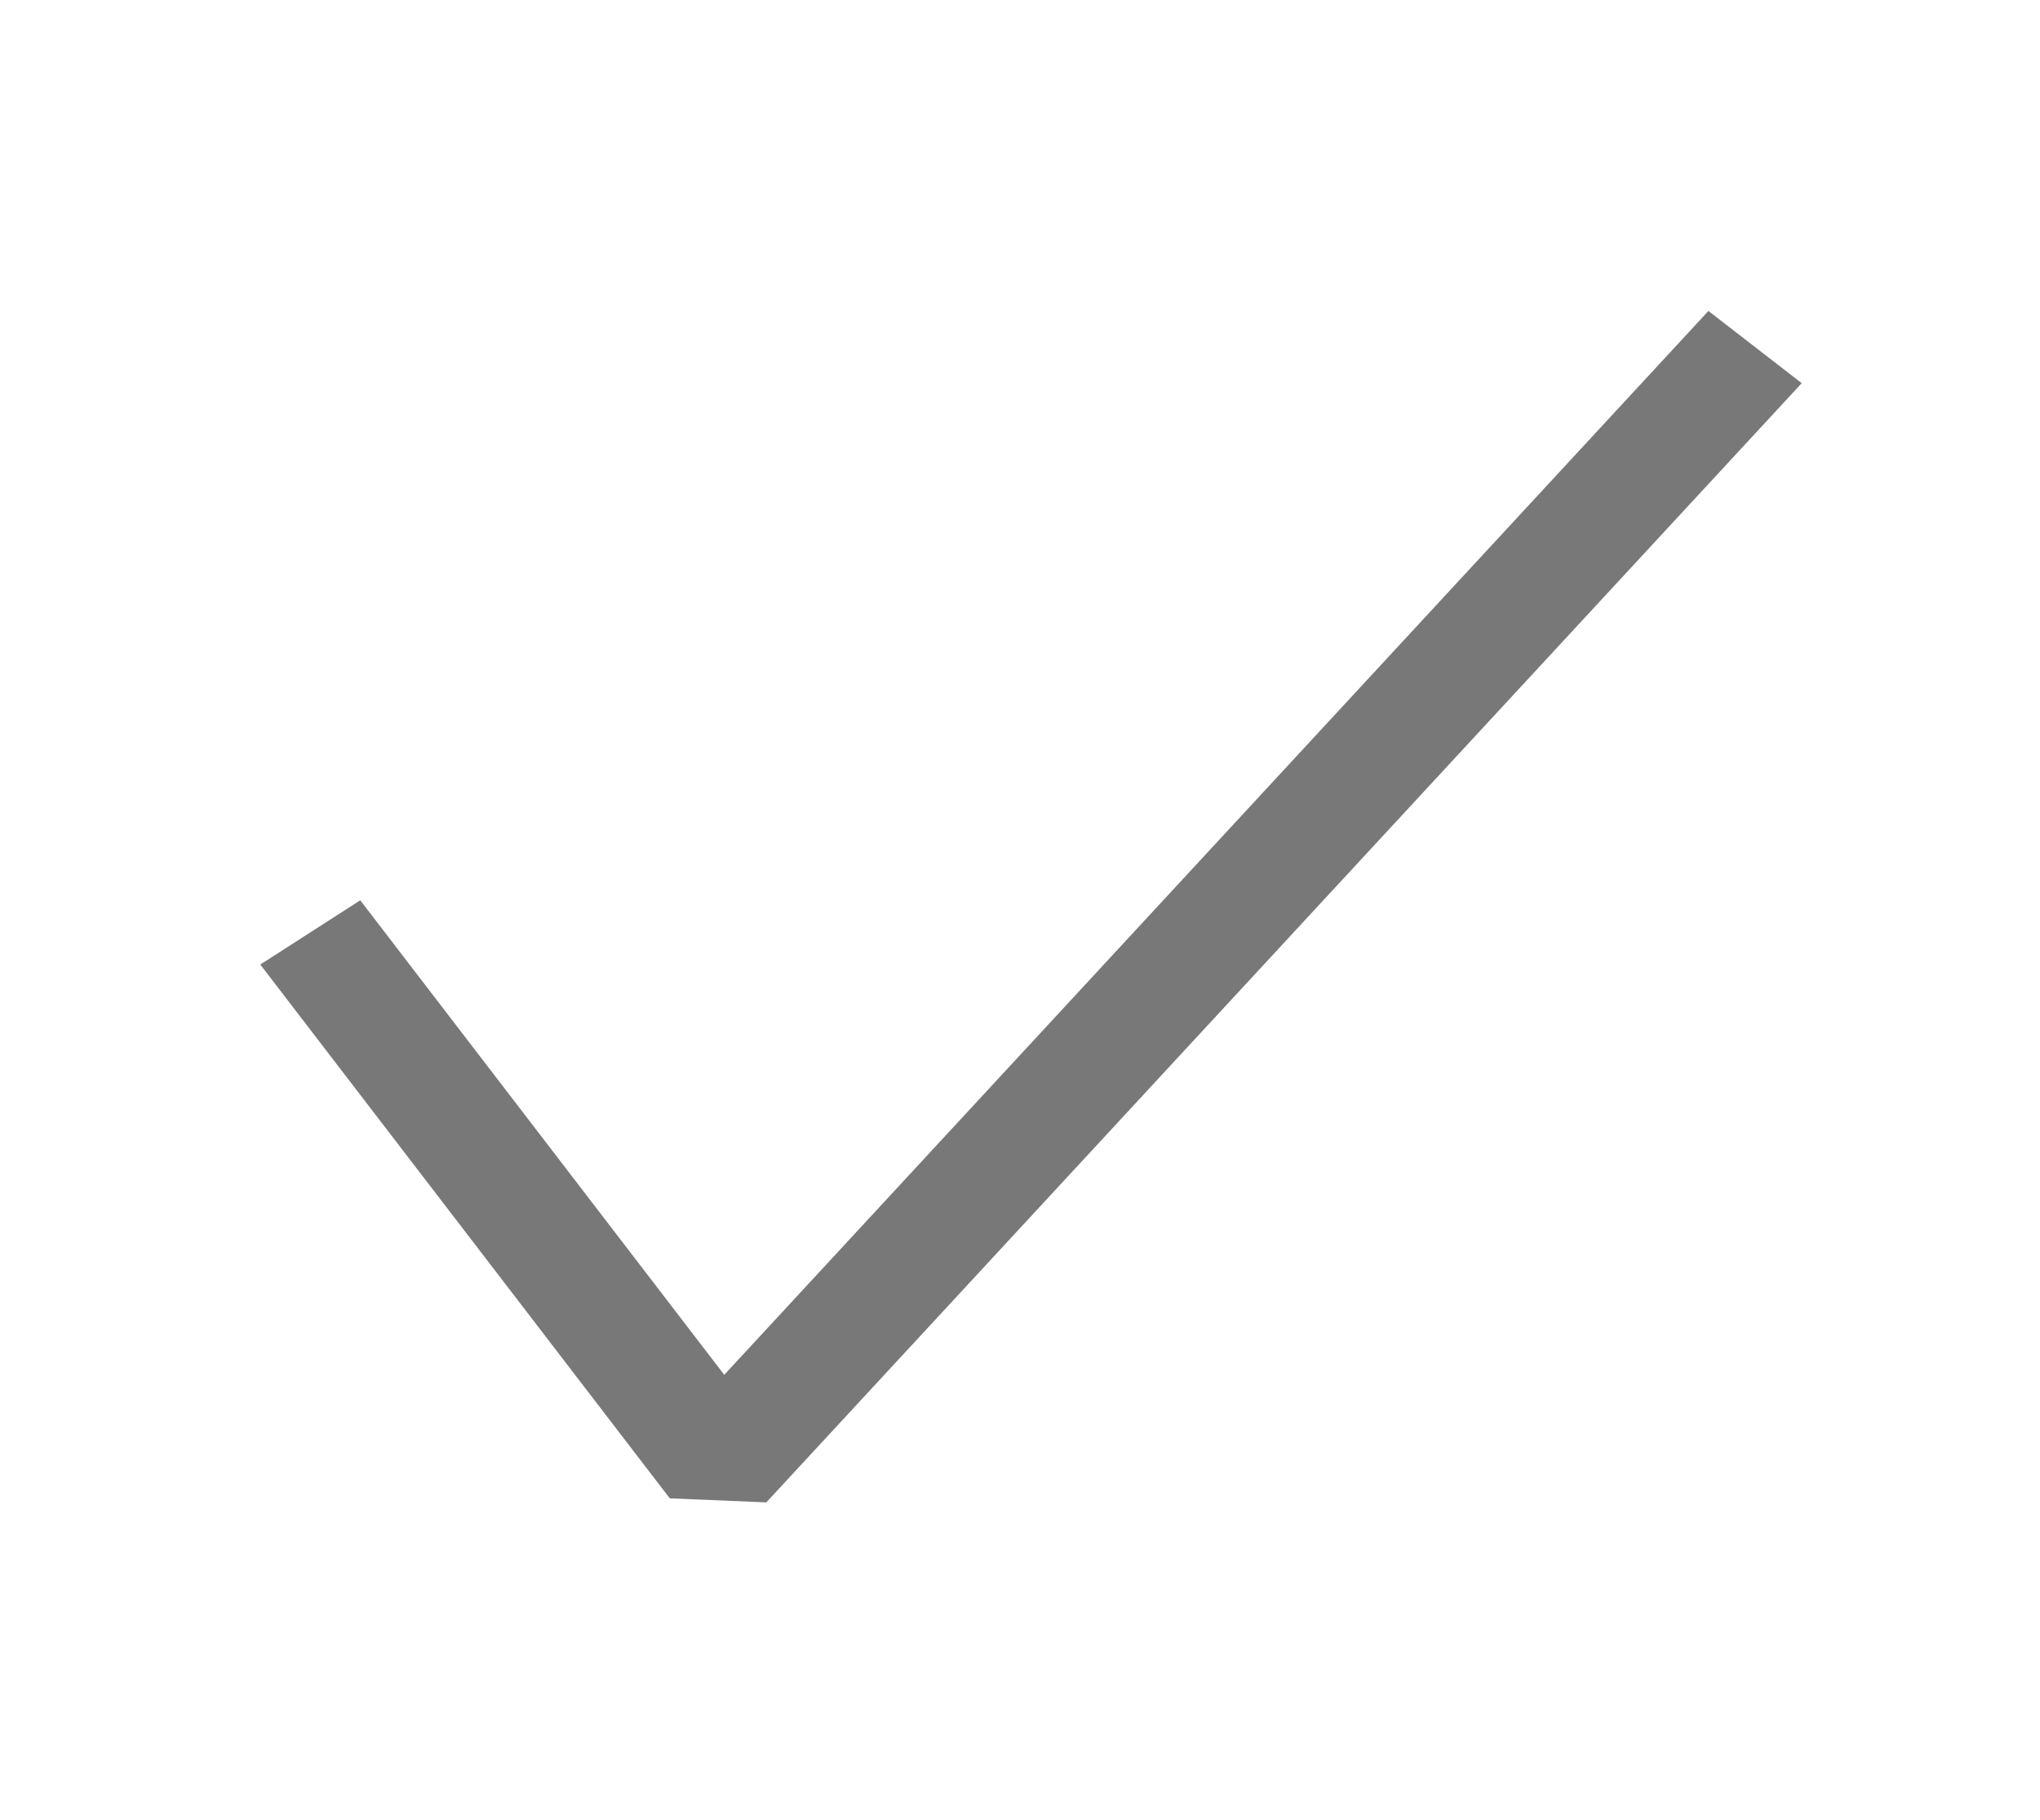 <svg width="37" height="33" viewBox="0 0 37 33" fill="none" xmlns="http://www.w3.org/2000/svg">
<path fill-rule="evenodd" clip-rule="evenodd" d="M32.677 6.95L13.899 27.244L12.148 27.171L4.721 17.491L6.534 16.326L13.136 24.931L30.986 5.639L32.68 6.95H32.677Z" fill="#787878"/>
</svg>

